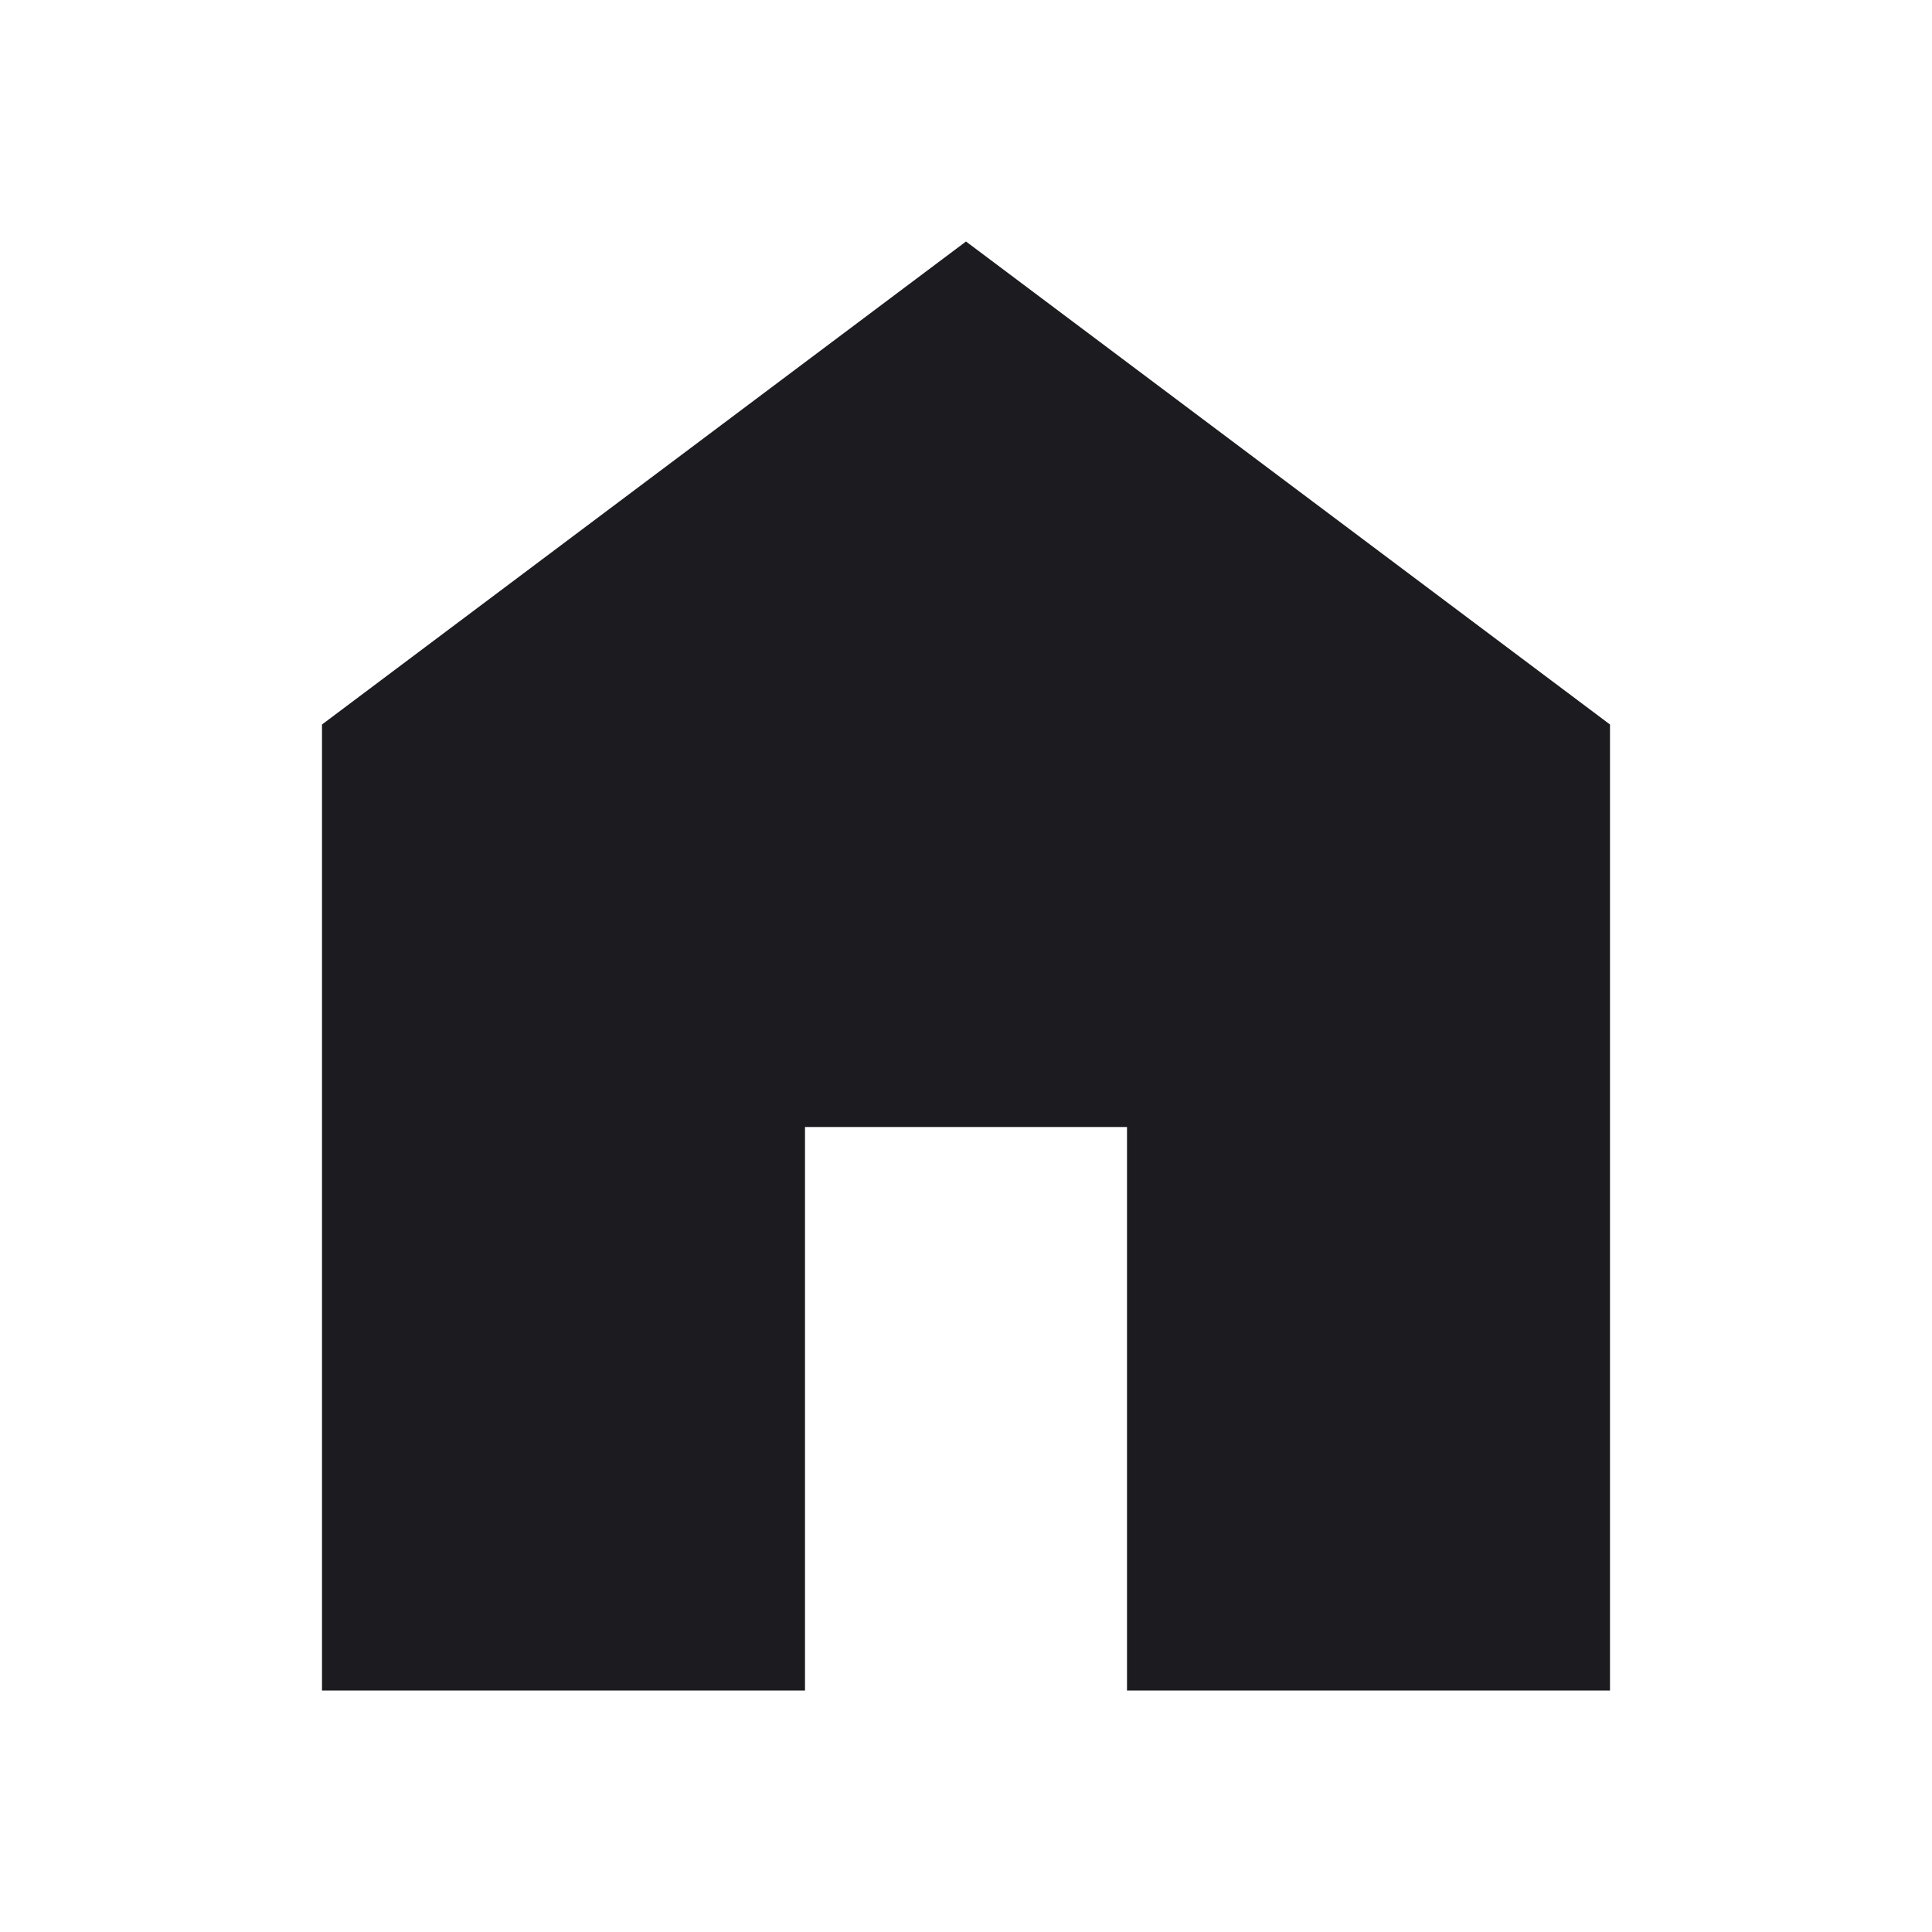 <svg width="24" height="24" viewBox="0 0 24 24" fill="none" xmlns="http://www.w3.org/2000/svg">
<mask id="mask0_425_462" style="mask-type:alpha" maskUnits="userSpaceOnUse" x="0" y="0" width="24" height="24">
<rect width="24" height="24" fill="#D9D9D9"/>
</mask>
<g mask="url(#mask0_425_462)">
<path d="M4 21V9L12 3L20 9V21H14V14H10V21H4Z" fill="#1C1B1F"/>
</g>
</svg>
